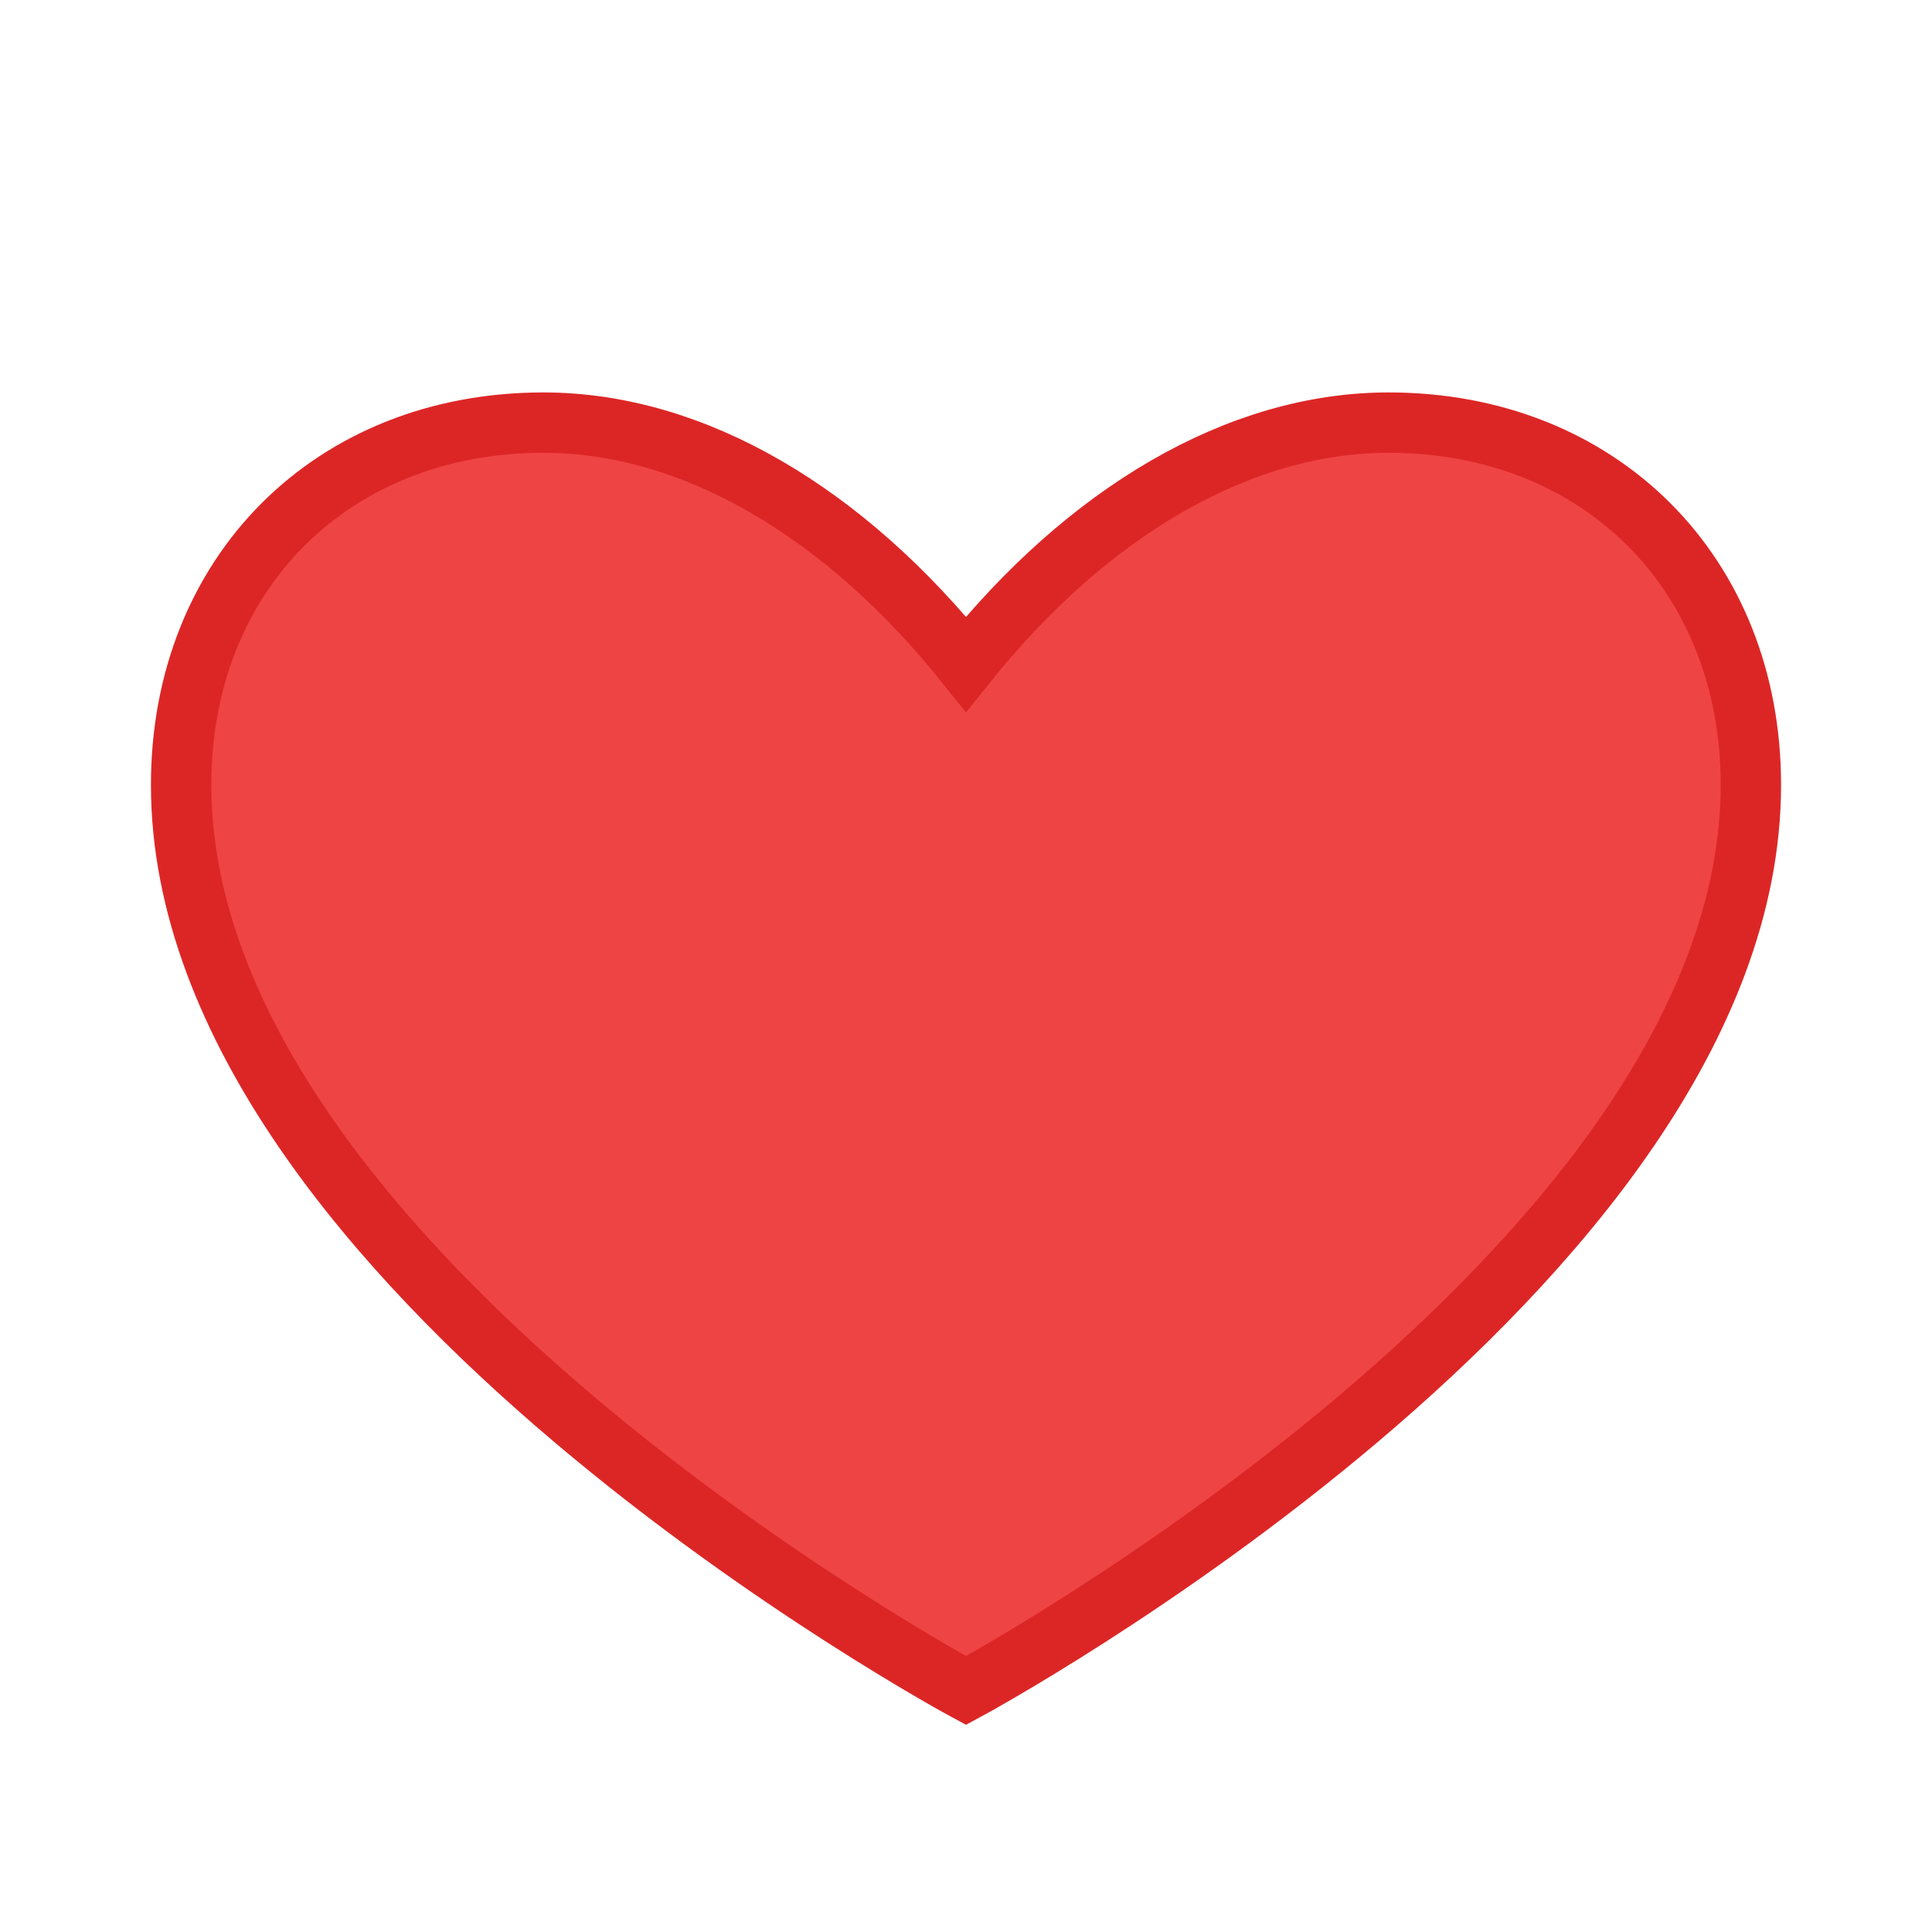 <svg width="32" height="32" viewBox="0 0 32 32" fill="none" xmlns="http://www.w3.org/2000/svg">
  <path d="M16 28C16 28 3 21 3 13C3 9.5 5.5 7 9 7C11.5 7 14 8.5 16 11C18 8.5 20.5 7 23 7C26.5 7 29 9.5 29 13C29 21 16 28 16 28Z" fill="#ef4444" stroke="#dc2626" stroke-width="1"/>
</svg>